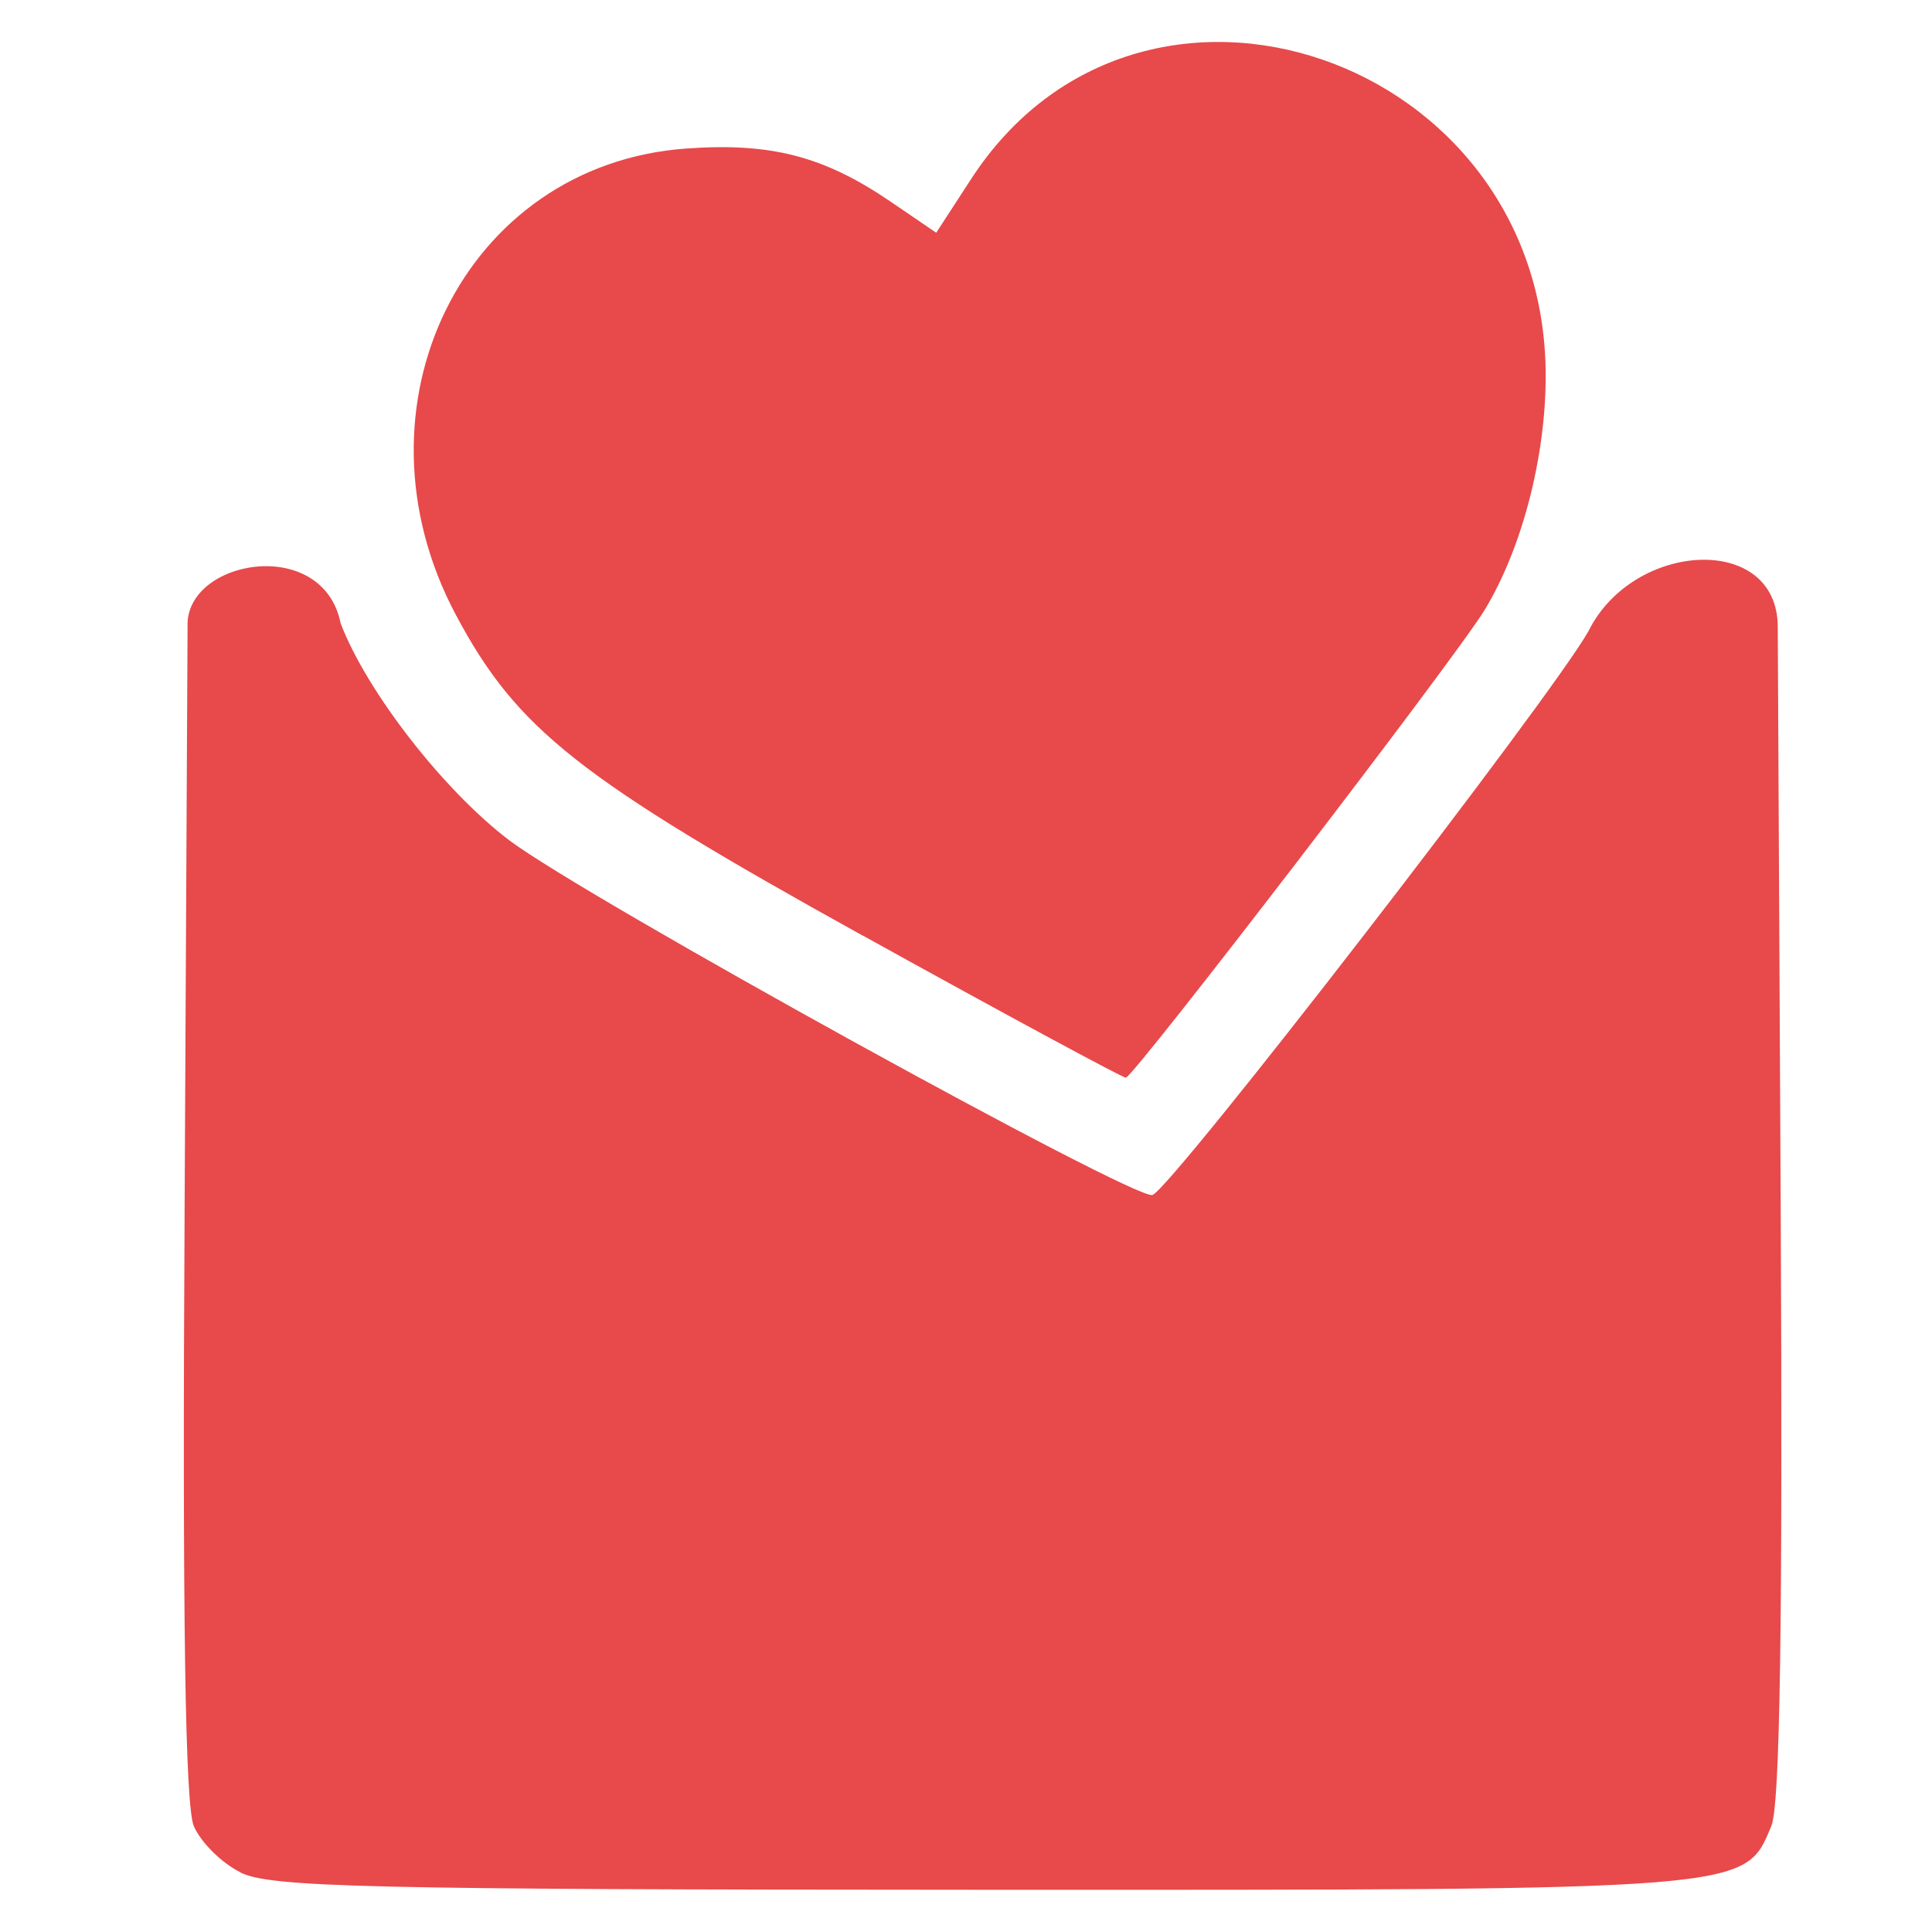 <?xml version="1.0" encoding="UTF-8" standalone="no"?>
<svg
   xmlns:dc="http://purl.org/dc/elements/1.1/"
   xmlns:cc="http://creativecommons.org/ns#"
   xmlns:rdf="http://www.w3.org/1999/02/22-rdf-syntax-ns#"
   xmlns:svg="http://www.w3.org/2000/svg"
   xmlns="http://www.w3.org/2000/svg"
   xmlns:sodipodi="http://sodipodi.sourceforge.net/DTD/sodipodi-0.dtd"
   xmlns:inkscape="http://www.inkscape.org/namespaces/inkscape"
   sodipodi:docname="logo.svg"
   inkscape:version="1.0 (4035a4fb49, 2020-05-01)"
   inkscape:export-ydpi="92"
   inkscape:export-xdpi="92"
   inkscape:export-filename="/home/idbx1/Escritorio/apps/dist/logo.png"
   id="svg8"
   version="1.1"
   viewBox="0 0 8.467 8.467"
   height="8.467mm"
   width="8.467mm">
  <defs
     id="defs2" />
  <sodipodi:namedview
     inkscape:document-rotation="0"
     inkscape:window-maximized="1"
     inkscape:window-y="-8"
     inkscape:window-x="-8"
     inkscape:window-height="1017"
     inkscape:window-width="1920"
     fit-margin-bottom="0"
     fit-margin-right="0"
     fit-margin-left="0"
     fit-margin-top="0"
     showgrid="false"
     inkscape:current-layer="layer1"
     inkscape:document-units="mm"
     inkscape:cy="21.818723"
     inkscape:cx="-33.907238"
     inkscape:zoom="3.959798"
     inkscape:pageshadow="2"
     inkscape:pageopacity="0.0"
     borderopacity="1.0"
     bordercolor="#666666"
     pagecolor="#ffffff"
     id="base" />
  <g
     transform="translate(-113.085,-201.211)"
     id="layer1"
     inkscape:groupmode="layer"
     inkscape:label="Capa 1">
    <path
       sodipodi:nodetypes="sssccssccsscssssscscscss"
       id="path853"
       d="m 114.14,209.417 c -0.084,-0.041 -0.176,-0.133 -0.206,-0.204 -0.037,-0.091 -0.05,-0.891 -0.04,-2.692 l 0.013,-2.563 c -0.013,-0.295 0.593,-0.403 0.671,-0.015 0.114,0.299 0.451,0.732 0.738,0.95 0.326,0.247 2.748,1.583 2.82,1.555 0.087,-0.033 1.745,-2.178 1.91,-2.47 0.196,-0.397 0.828,-0.432 0.83,-0.021 l 0.013,2.563 c 0.009,1.808 -0.003,2.601 -0.041,2.693 -0.118,0.284 -0.077,0.281 -3.465,0.28 -2.704,-9.4e-4 -3.112,-0.011 -3.245,-0.076 z m 2.725,-4.106 c -1.243,-0.689 -1.514,-0.902 -1.782,-1.405 -0.487,-0.914 0.036,-1.974 1.009,-2.044 0.373,-0.027 0.605,0.034 0.898,0.234 l 0.198,0.135 0.152,-0.234 c 0.744,-1.148 2.52,-0.54 2.519,0.862 -1e-4,0.358 -0.105,0.758 -0.268,1.026 -0.13,0.213 -1.537,2.046 -1.572,2.049 -0.013,9.5e-4 -0.532,-0.279 -1.153,-0.623 z"
       style="fill:#e8494a;fill-opacity:1;stroke-width:0.048" />
  </g>
</svg>
